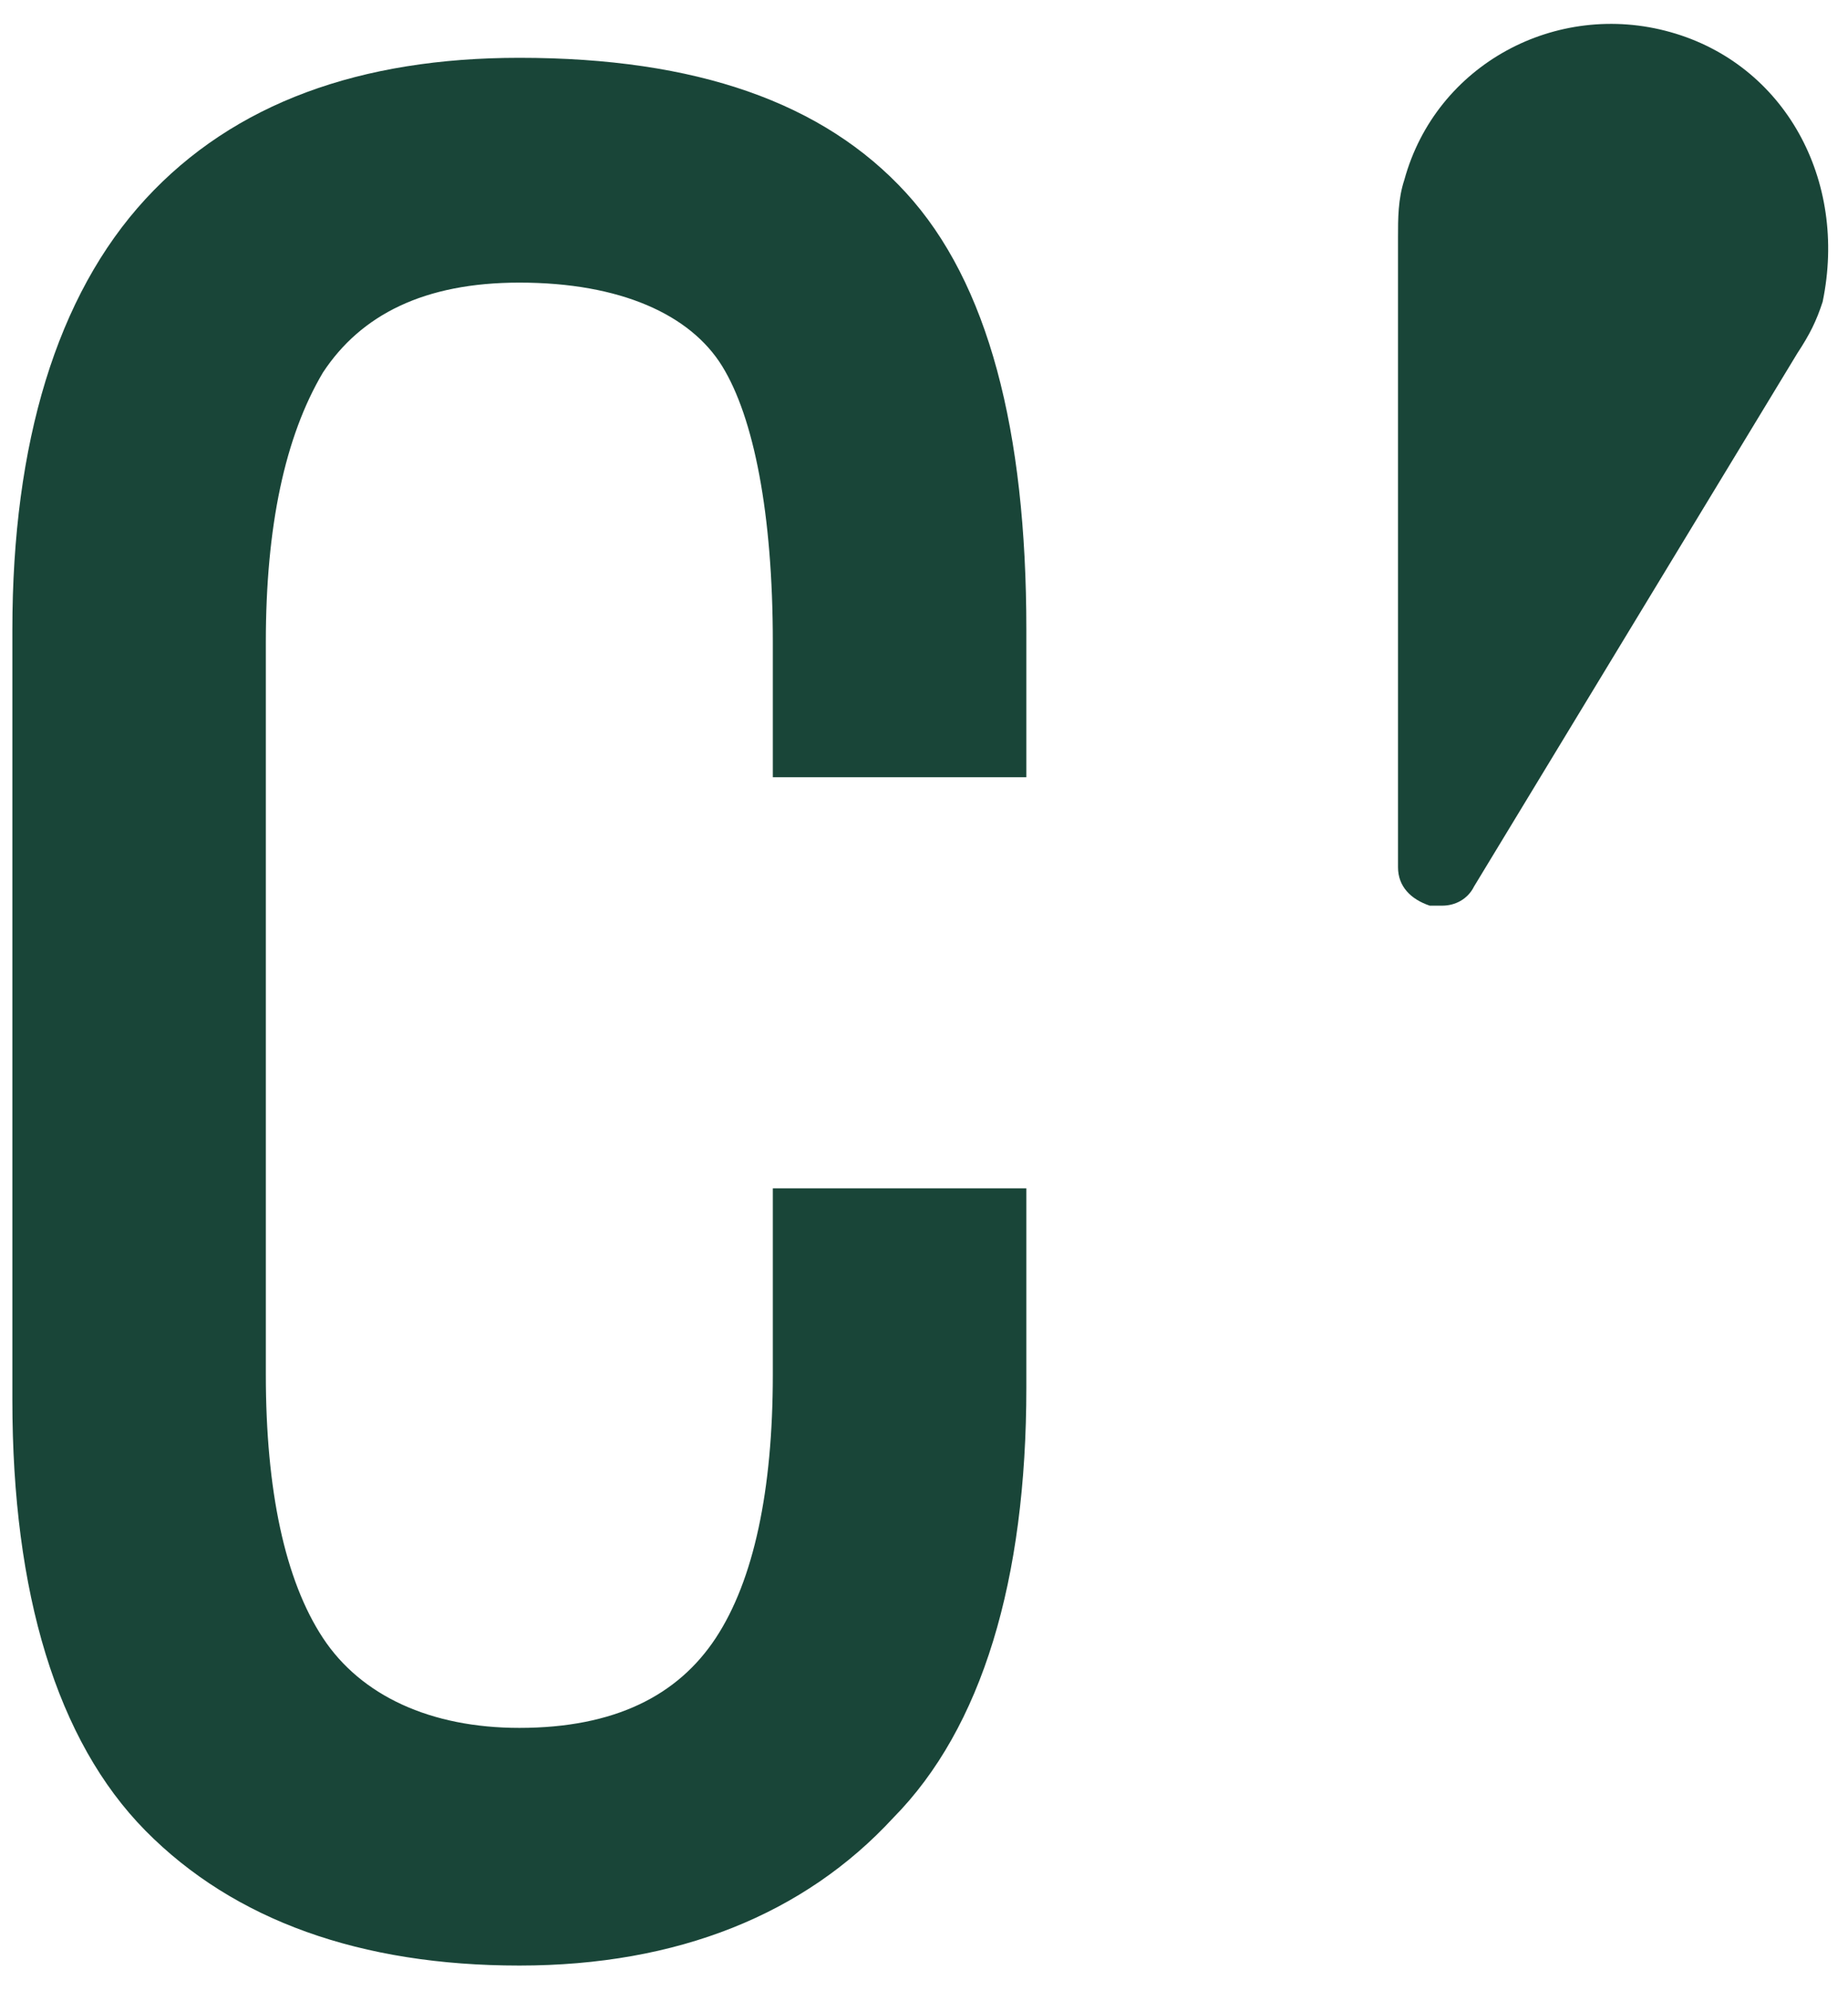 <?xml version="1.0" encoding="UTF-8"?>
<svg width="26px" height="28px" viewBox="0 0 26 28" version="1.1" xmlns="http://www.w3.org/2000/svg" xmlns:xlink="http://www.w3.org/1999/xlink">
    <!-- Generator: Sketch 52.4 (67378) - http://www.bohemiancoding.com/sketch -->
    <title>cprime</title>
    <desc>Created with Sketch.</desc>
    <g id="cprime" stroke="none" stroke-width="1" fill="none" fill-rule="evenodd">
        <g id="Group-2-Copy-2" fill="#194538">
            <g id="Group">
                <g id="Path">
                    <path d="M7.307,27.639 C5.078,27.639 3.294,27.006 2.046,25.742 C0.798,24.477 0.174,22.4 0.174,19.69 L0.174,8.852 C0.174,6.232 0.798,4.155 2.046,2.8 C3.294,1.445 5.078,0.813 7.307,0.813 C9.803,0.813 11.587,1.445 12.746,2.71 C13.905,3.974 14.44,6.052 14.44,8.852 L14.44,10.929 L10.873,10.929 L10.873,9.032 C10.873,7.226 10.606,5.871 10.16,5.148 C9.714,4.426 8.733,3.974 7.307,3.974 C5.969,3.974 5.078,4.426 4.543,5.239 C4.008,6.142 3.74,7.406 3.74,9.032 L3.74,19.329 C3.74,20.955 4.008,22.219 4.543,23.032 C5.078,23.845 6.059,24.297 7.307,24.297 C8.644,24.297 9.536,23.845 10.071,23.032 C10.606,22.219 10.873,20.955 10.873,19.329 L10.873,16.71 L14.44,16.71 L14.44,19.51 C14.44,22.219 13.816,24.297 12.568,25.561 C11.319,26.916 9.536,27.639 7.307,27.639 Z"></path>
                </g>
                <path d="M23.503,0.452 C21.898,-2.93765012e-13 20.204,0.903 19.758,2.529 C19.669,2.8 19.669,3.071 19.669,3.342 L19.669,12.194 C19.669,12.465 19.848,12.645 20.115,12.735 C20.204,12.735 20.204,12.735 20.293,12.735 C20.472,12.735 20.65,12.645 20.739,12.465 L25.287,4.968 C25.465,4.697 25.554,4.516 25.643,4.245 C26,2.529 25.108,0.903 23.503,0.452 Z" id="Path"></path>
            </g>
        </g>
    </g>
</svg>